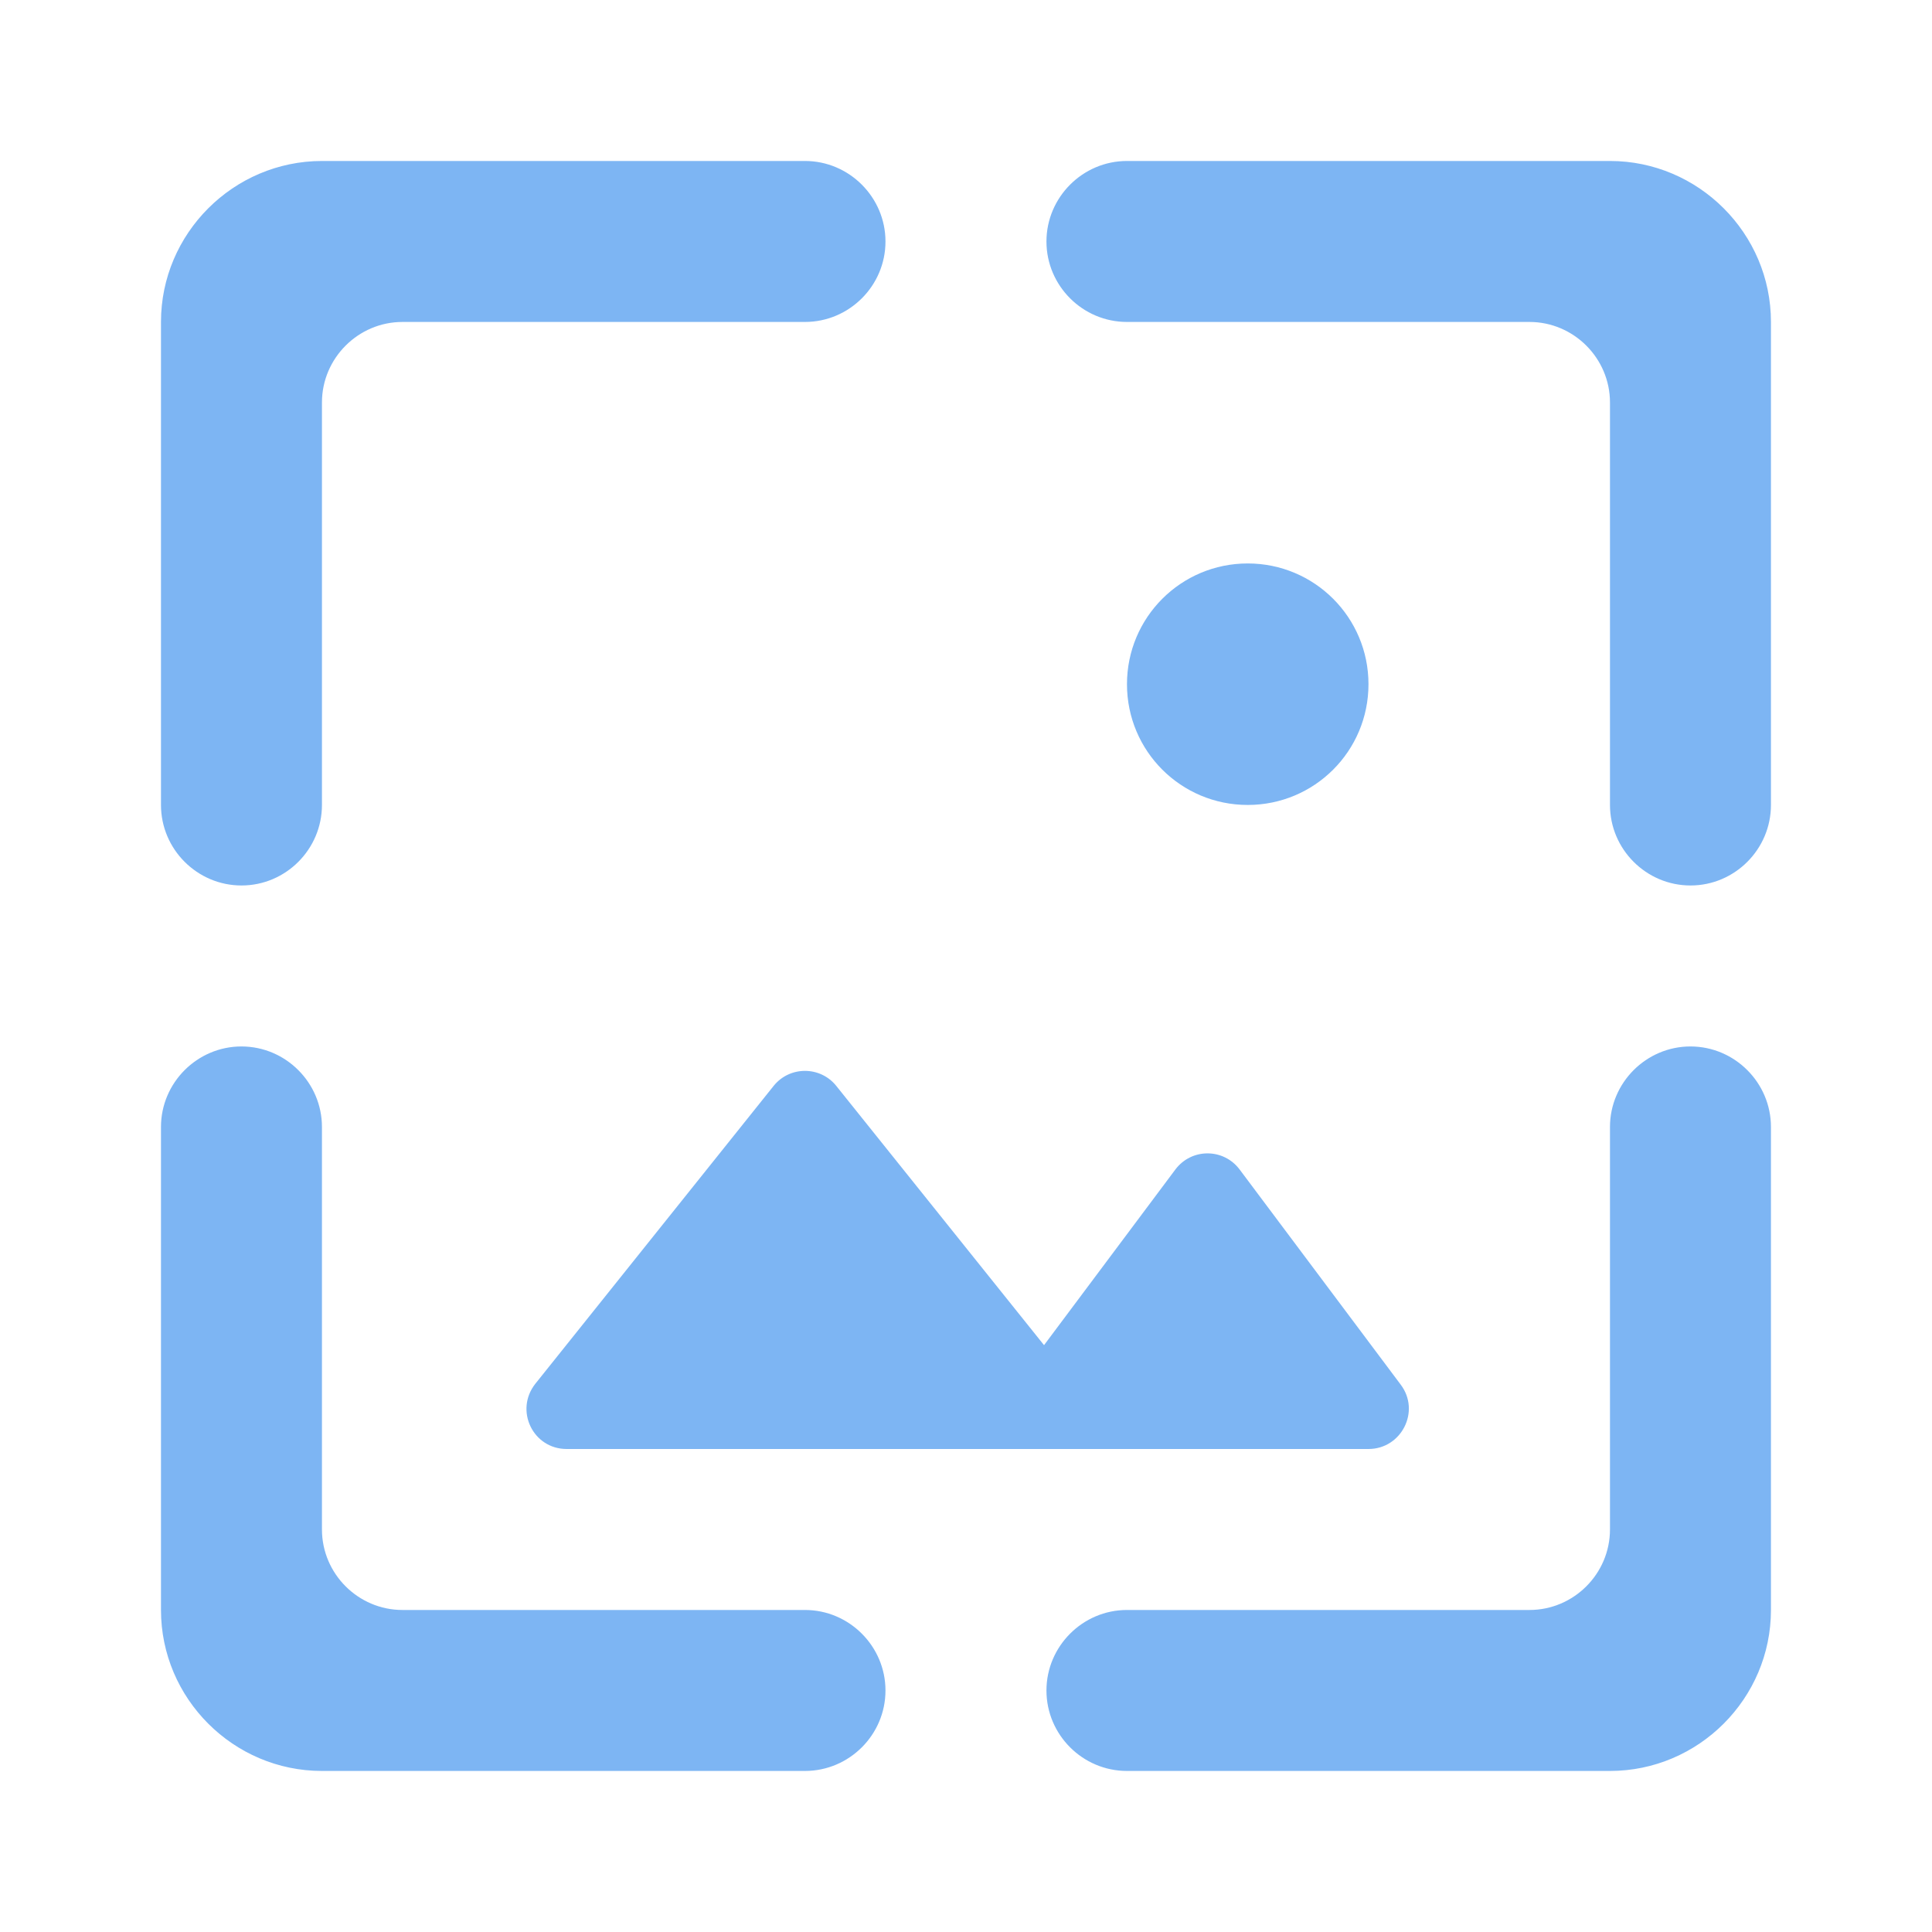 <svg width="28" height="28" viewBox="0 0 28 28" fill="none" xmlns="http://www.w3.org/2000/svg">
<path d="M3.5 15.166C4.142 15.167 4.666 15.692 4.666 16.333V22.166C4.666 22.808 5.191 23.333 5.833 23.333H11.666C12.308 23.333 12.833 23.859 12.833 24.5C12.833 25.142 12.308 25.666 11.666 25.666H4.666C3.383 25.666 2.333 24.617 2.333 23.333V16.333C2.333 15.692 2.858 15.166 3.5 15.166ZM24.5 15.166C25.142 15.167 25.666 15.692 25.666 16.333V23.333C25.666 24.617 24.616 25.666 23.333 25.666H16.333C15.691 25.666 15.166 25.142 15.166 24.5C15.166 23.859 15.691 23.333 16.333 23.333H22.166C22.808 23.333 23.333 22.808 23.333 22.166V16.333C23.333 15.692 23.858 15.166 24.5 15.166ZM11.211 15.739C11.444 15.447 11.888 15.447 12.121 15.739L15.131 19.495L17.033 16.951C17.267 16.637 17.733 16.637 17.967 16.951L20.3 20.067C20.591 20.452 20.311 21 19.833 21H8.213C7.723 21 7.455 20.44 7.758 20.055L11.211 15.739ZM11.666 2.333C12.308 2.333 12.833 2.859 12.833 3.5C12.833 4.142 12.308 4.666 11.666 4.666H5.833C5.191 4.666 4.666 5.192 4.666 5.833V11.666C4.666 12.308 4.142 12.833 3.5 12.833C2.858 12.833 2.333 12.308 2.333 11.666V4.666C2.333 3.383 3.383 2.334 4.666 2.333H11.666ZM23.333 2.333C24.616 2.333 25.666 3.383 25.666 4.666V11.666C25.666 12.308 25.142 12.833 24.5 12.833C23.858 12.833 23.333 12.308 23.333 11.666V5.833C23.333 5.192 22.808 4.666 22.166 4.666H16.333C15.691 4.666 15.166 4.142 15.166 3.5C15.166 2.859 15.691 2.333 16.333 2.333H23.333ZM18.083 8.166C19.051 8.166 19.833 8.948 19.833 9.916C19.833 10.885 19.051 11.666 18.083 11.666C17.115 11.666 16.333 10.885 16.333 9.916C16.333 8.948 17.115 8.166 18.083 8.166Z" fill="#7DB5F3"/>
</svg>
